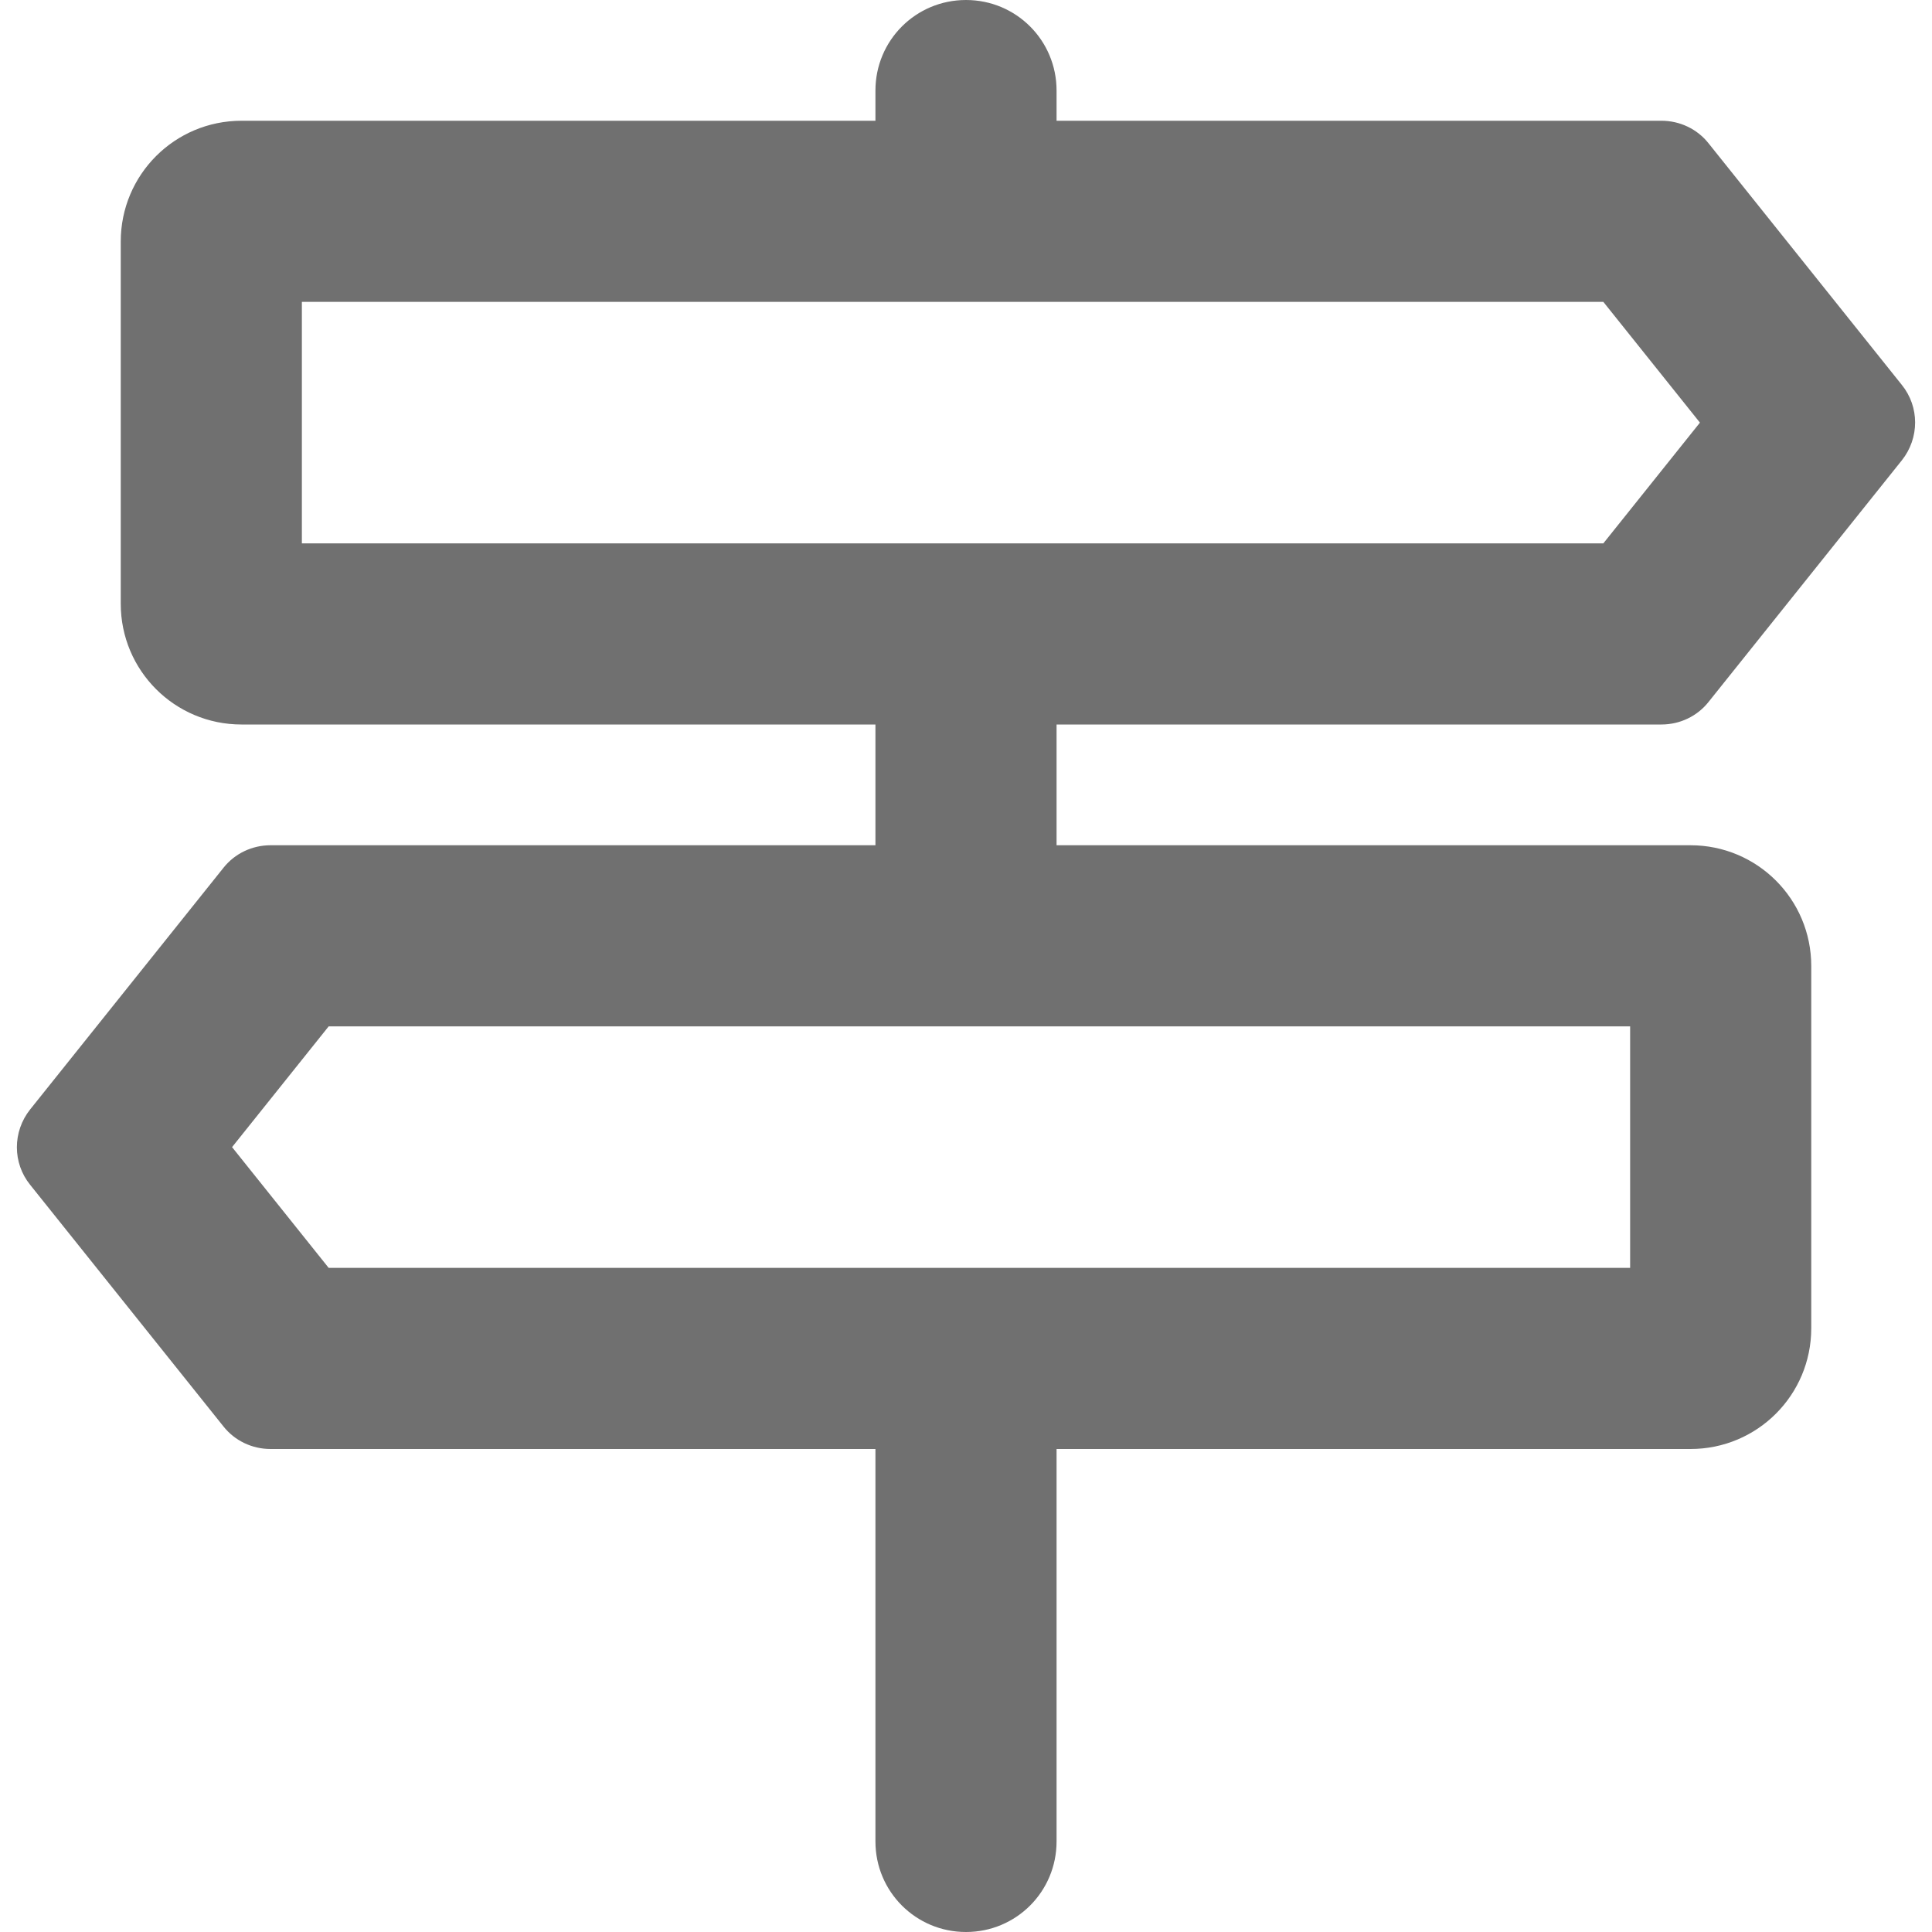 <?xml version="1.0" encoding="UTF-8"?>
<svg id="Ebene_1" data-name="Ebene 1" xmlns="http://www.w3.org/2000/svg" version="1.1" viewBox="0 0 512 512">
  <defs>
    <style>
      .cls-1 {
        fill: #707070;
        stroke-width: 0px;
      }
    </style>
  </defs>
  <path class="cls-1" d="M232,24c0-13.3,10.7-24,24-24s24,10.7,24,24v8h160.3c4.9,0,9.5,2.2,12.5,6l51.2,64c4.7,5.8,4.7,14.1,0,20l-51.2,64c-3,3.8-7.6,6-12.5,6h-160.3v32h168c17.7,0,32,14.3,32,32v96c0,17.7-14.3,32-32,32h-168v104c0,13.3-10.7,24-24,24s-24-10.7-24-24v-104H71.7c-4.9,0-9.5-2.2-12.5-6l-51.2-64c-4.7-5.8-4.7-14.1,0-20l51.2-64c3-3.8,7.6-6,12.5-6h160.3v-32H64c-17.7,0-32-14.3-32-32v-96c0-17.7,14.3-32,32-32h168v-8ZM80,80v64h344.9l25.6-32-25.6-32H80ZM432,336v-64H87.1l-25.6,32,25.6,32h344.9Z"/>
</svg>